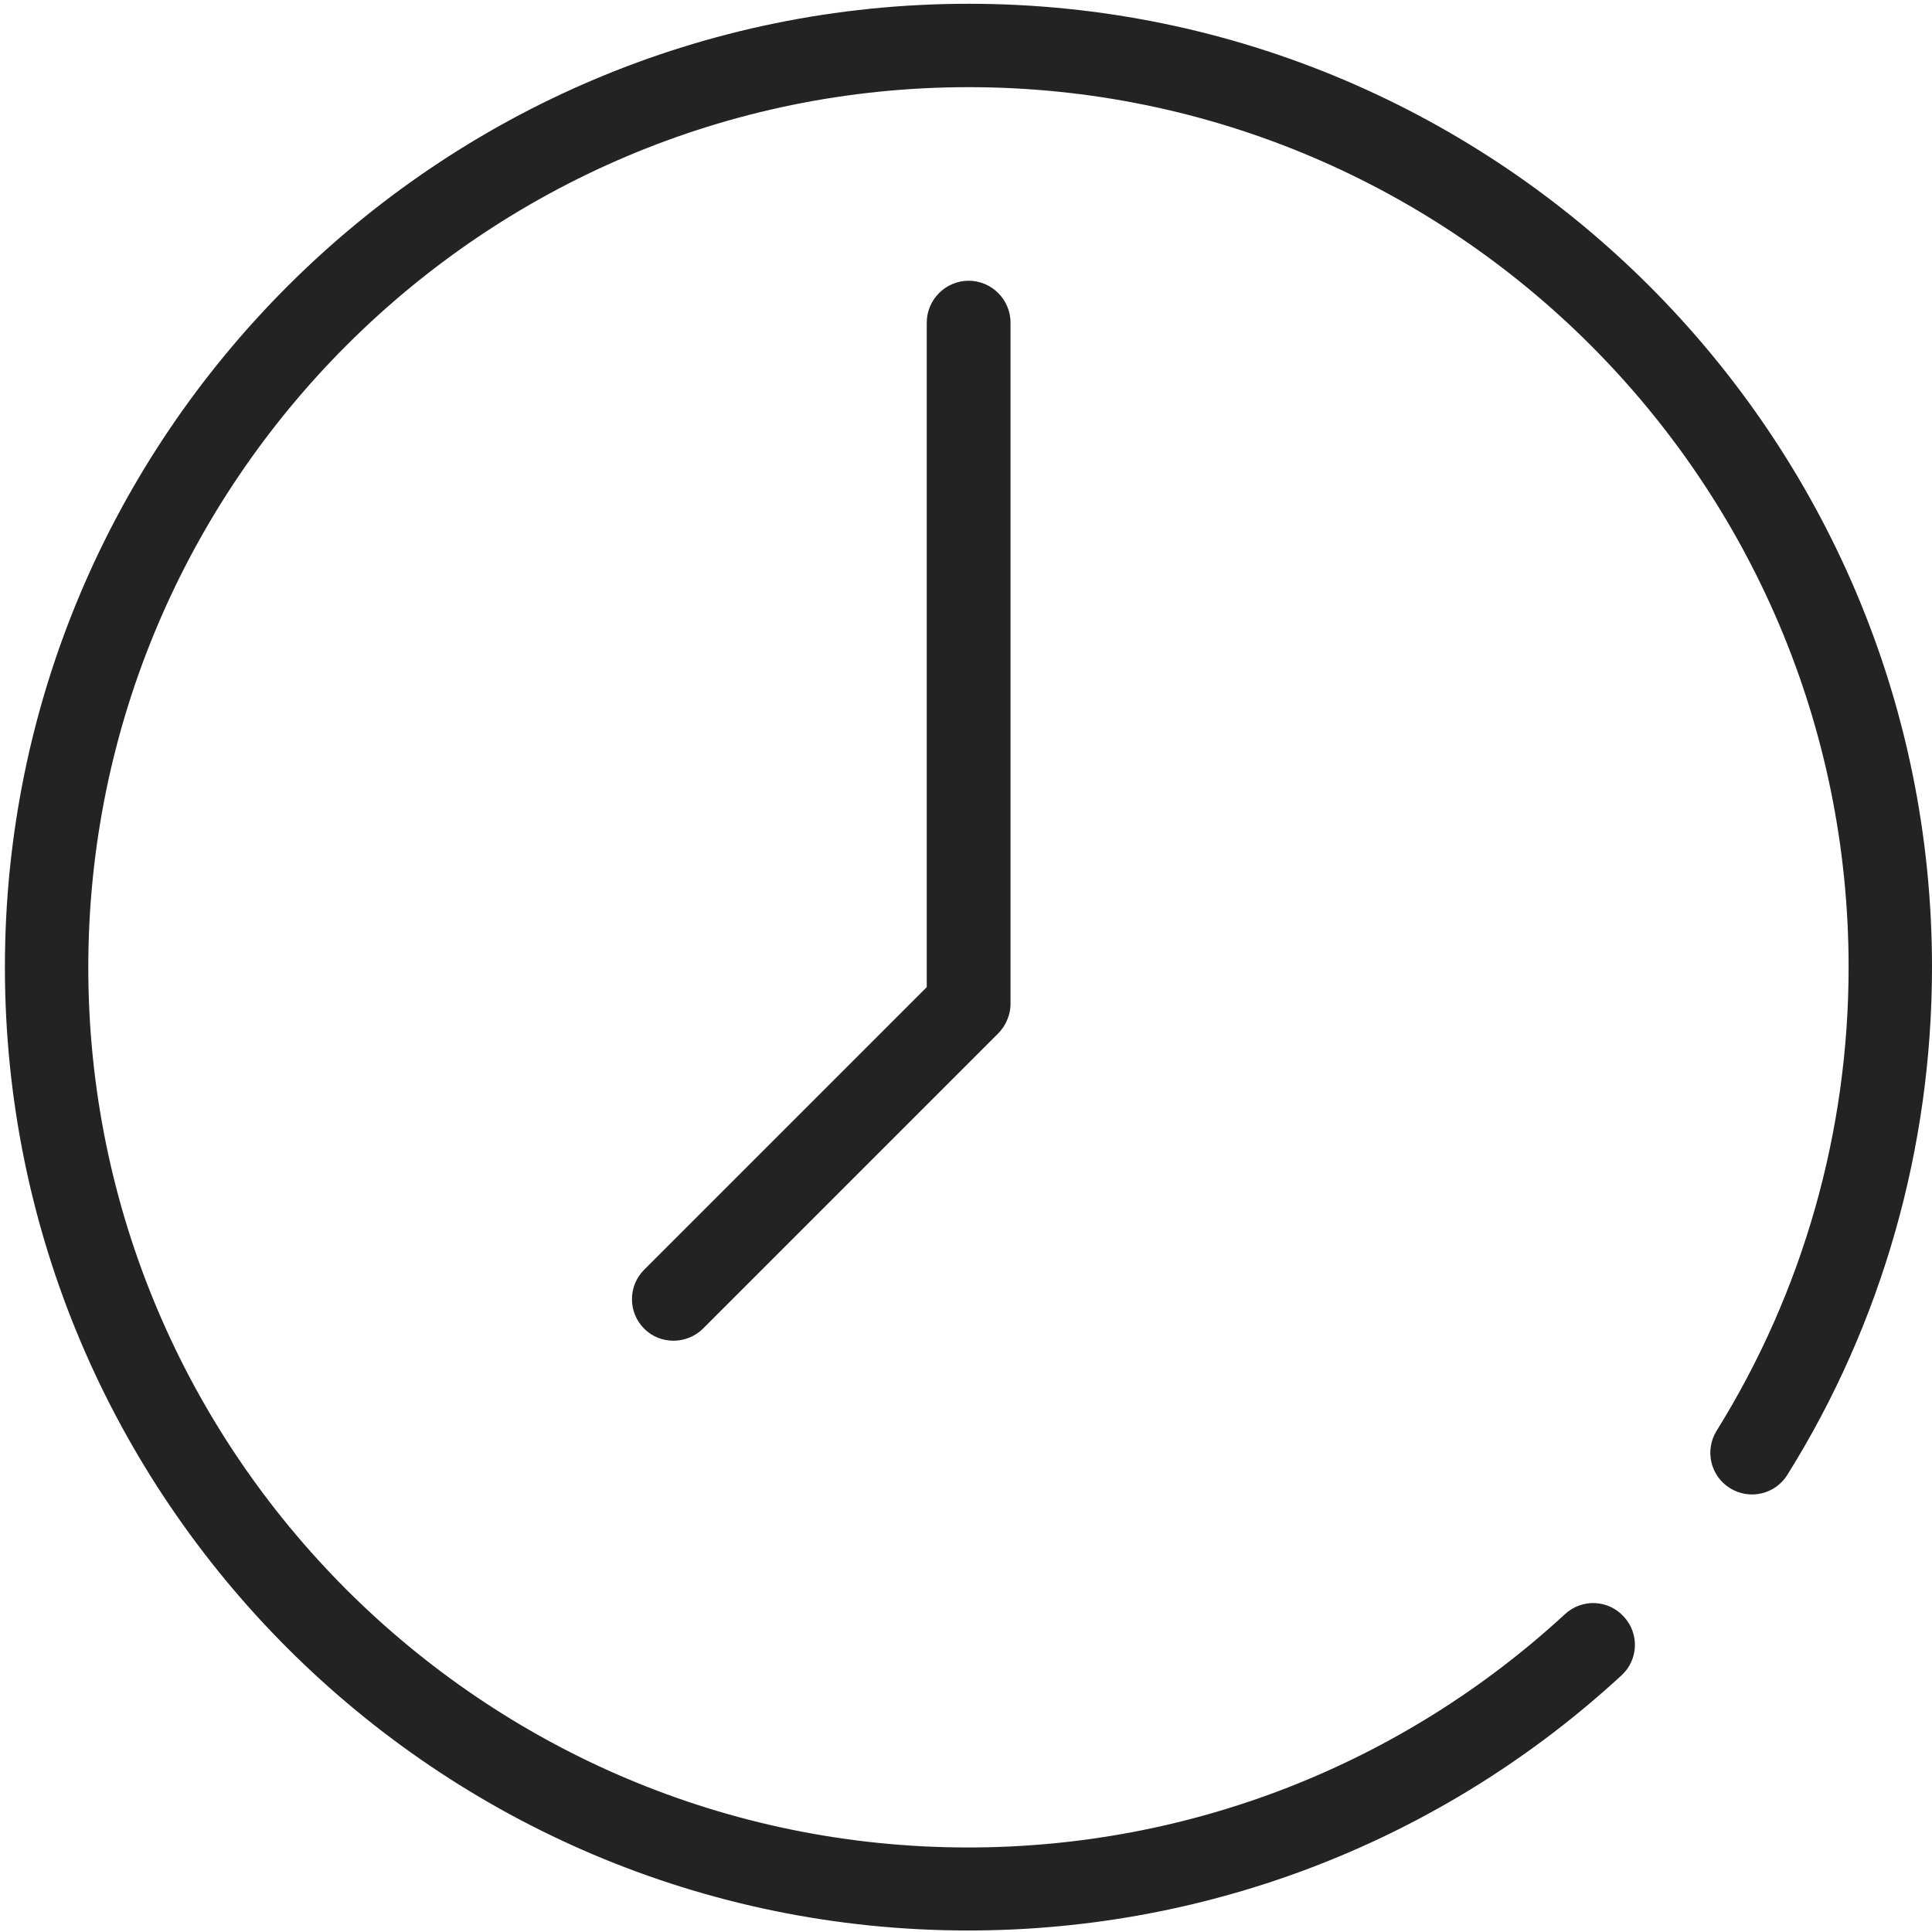 <?xml version="1.0" encoding="UTF-8"?> <svg xmlns="http://www.w3.org/2000/svg" xmlns:xlink="http://www.w3.org/1999/xlink" id="Capa_1" style="enable-background:new 0 0 512 512;" viewBox="0 0 512 512" xml:space="preserve"> <style type="text/css"> .st0{fill:#232323;} </style> <g> <path class="st0" d="M245.6,85.5v176.1l-74.9,74.9c-4.3,4.3-4.3,11.3,0,15.6c2.2,2.2,5,3.2,7.8,3.2c2.8,0,5.7-1.1,7.8-3.2 l78.2-78.2c1-1,1.9-2.3,2.4-3.6c0-0.1,0-0.1,0.1-0.2c0.5-1.3,0.8-2.6,0.8-4V85.5c0-6.1-5-11.1-11.1-11.1S245.6,79.4,245.6,85.5z"></path> <path class="st0" d="M256.7,1C115.9,1,1.3,115.5,1.3,256.3s114.5,255.3,255.3,255.3c64.3,0,125.8-24,173.1-67.6 c4.5-4.1,4.8-11.1,0.6-15.6c-4.1-4.5-11.1-4.8-15.6-0.6c-43.2,39.8-99.3,61.8-158.1,61.8c-128.6,0-233.2-104.6-233.2-233.2 S128.1,23.1,256.7,23.1s233.2,104.6,233.2,233.2c0,43.6-12.1,86.1-35,122.9c-3.2,5.2-1.6,12,3.6,15.2c5.2,3.2,12,1.6,15.2-3.6 C498.8,350.6,512,304,512,256.3C512,115.5,397.5,1,256.7,1z"></path> </g> </svg> 